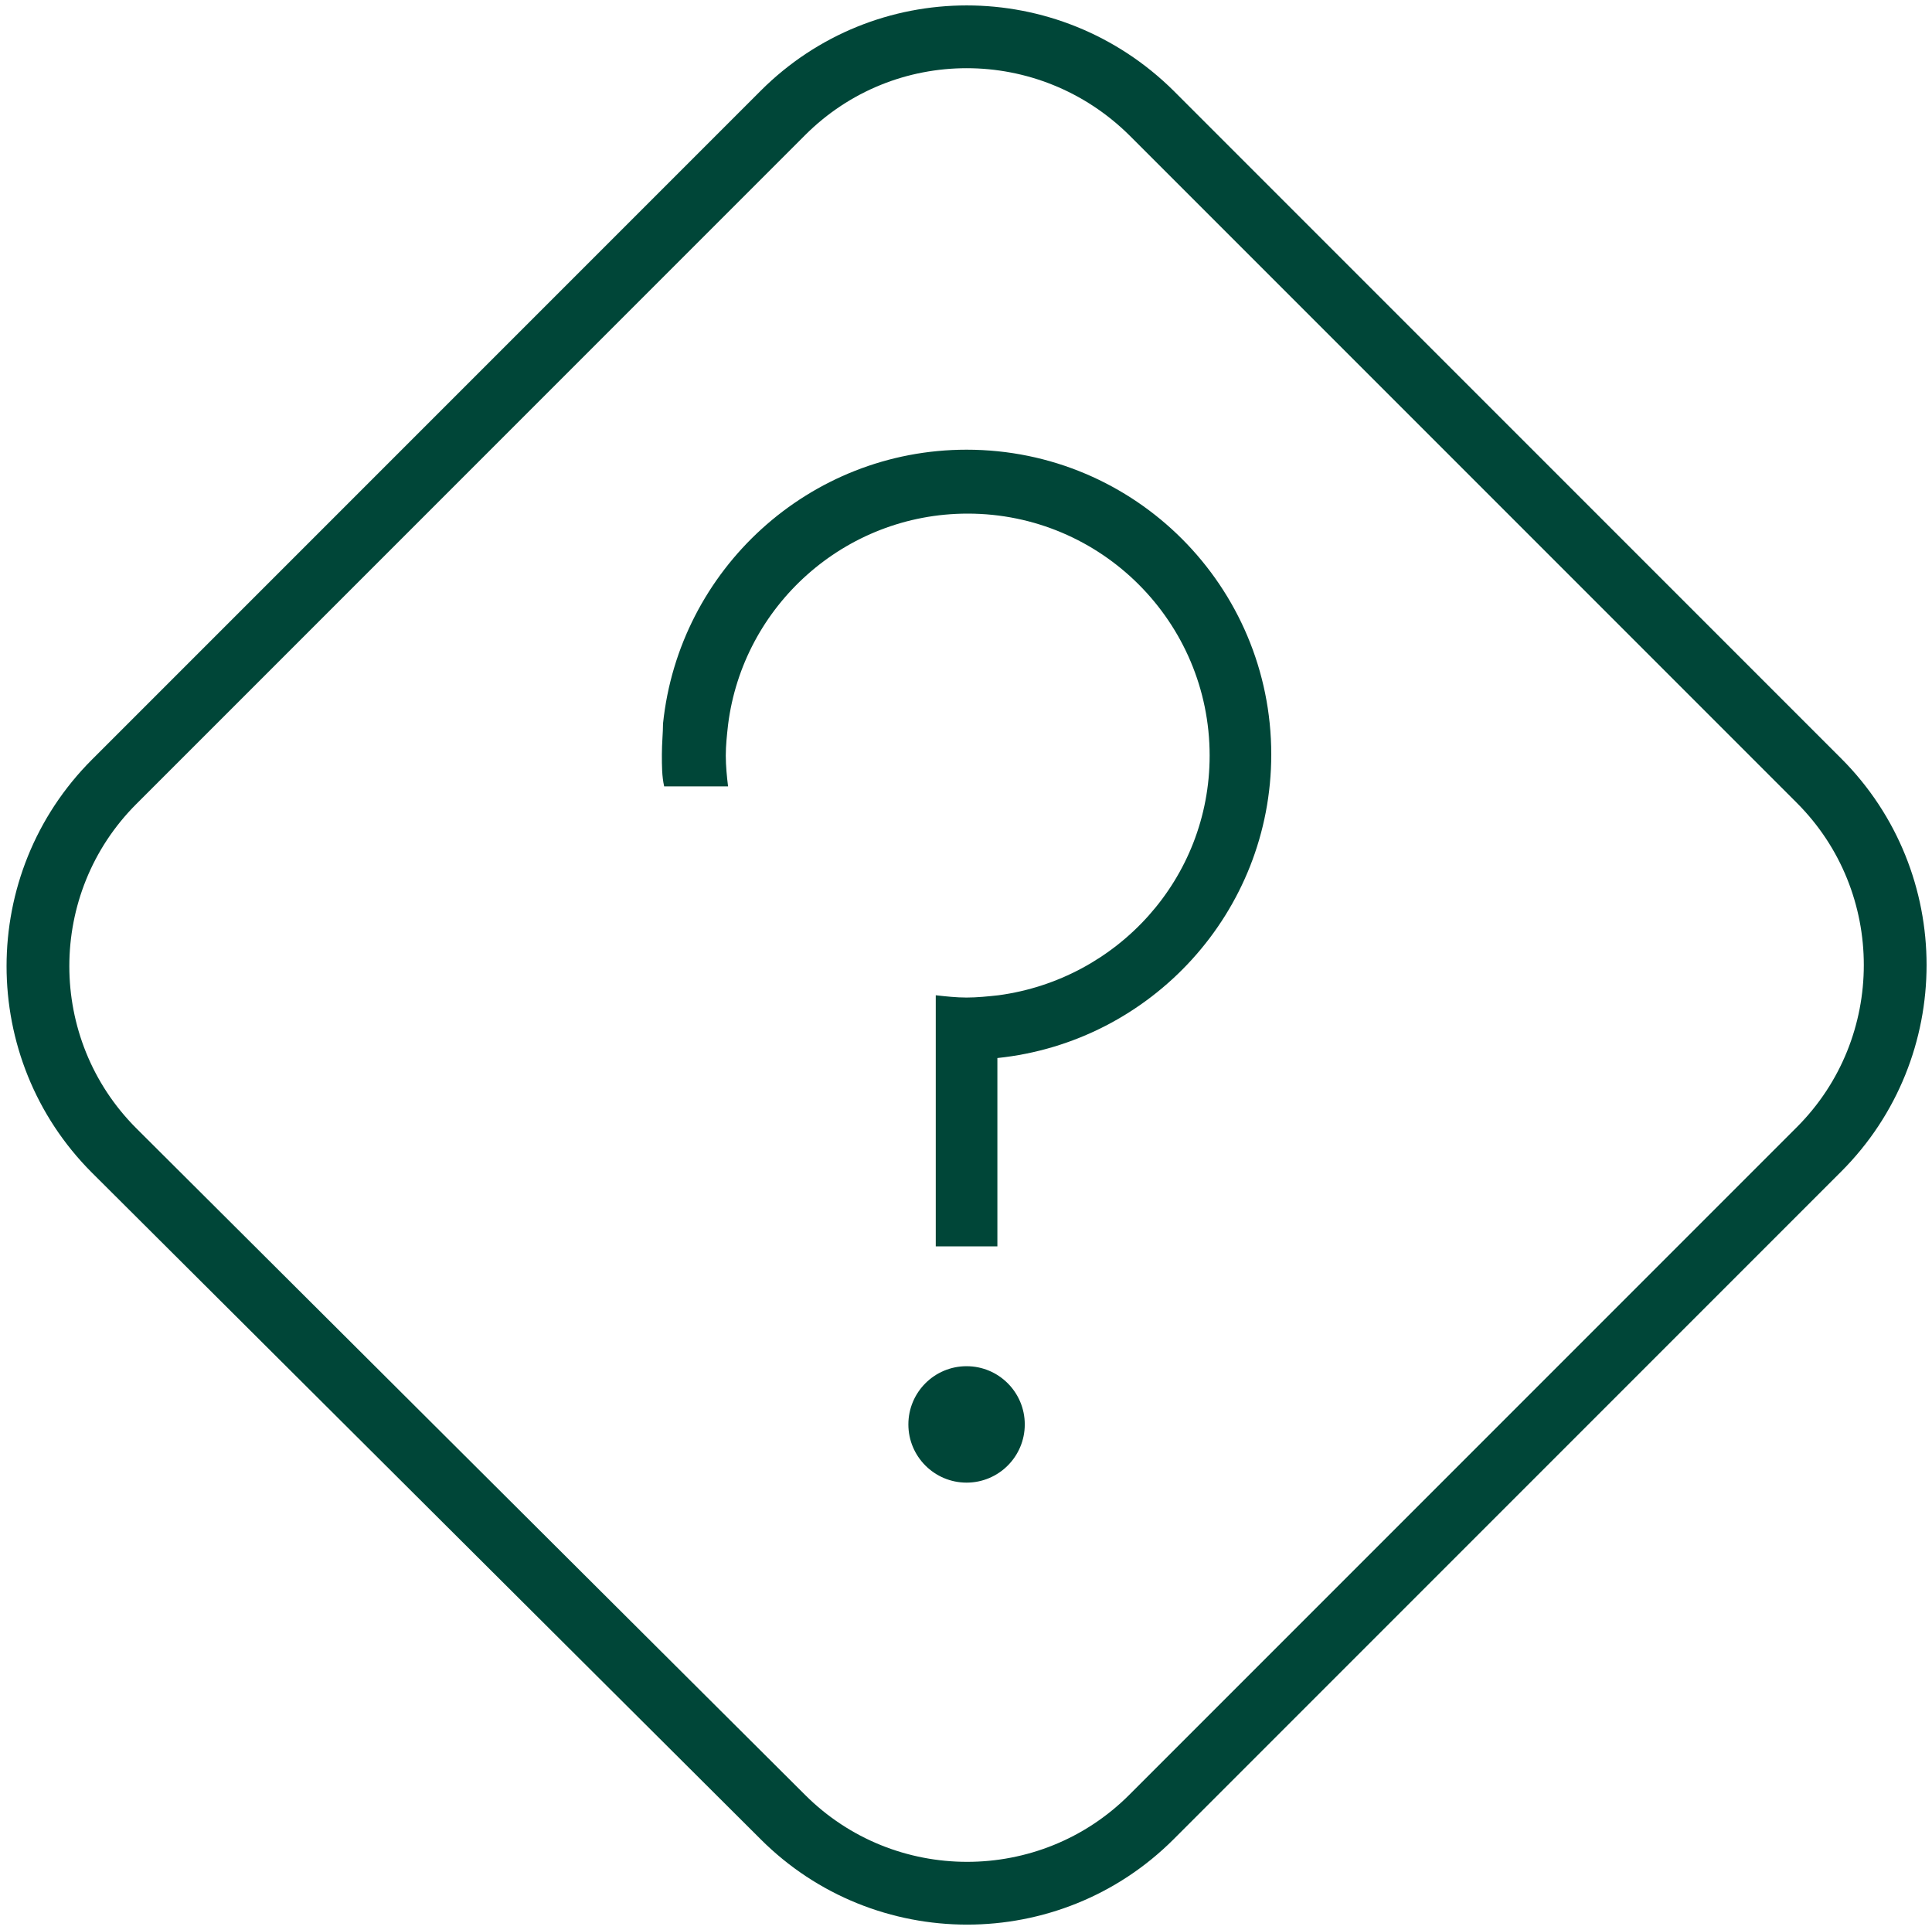 <svg xmlns="http://www.w3.org/2000/svg" xmlns:xlink="http://www.w3.org/1999/xlink" id="Iconos" x="0px" y="0px" viewBox="0 0 169.3 169.1" style="enable-background:new 0 0 169.3 169.1;" xml:space="preserve"> <style type="text/css"> .st0{fill:#004638;} .st1{fill:none;stroke:#004638;stroke-width:5.5;stroke-miterlimit:10;} </style> <g> <circle class="st0" cx="84.7" cy="124.8" r="5.1"></circle> <path class="st0" d="M111.4,66.1c0,13.8-10.5,25.2-24,26.6v16.5H82v-22c0.9,0.1,1.8,0.2,2.7,0.2s1.9-0.1,2.8-0.2 c10.4-1.4,18.5-10.2,18.5-21c0-11.7-9.5-21.2-21.2-21.2c-10.8,0-19.7,8.1-21,18.5c-0.1,0.9-0.2,1.8-0.2,2.7s0.1,1.9,0.2,2.7h-5.6 C58,68,58,67.1,58,66.1s0.1-1.9,0.1-2.7c1.4-13.5,12.8-24,26.6-24C99.5,39.4,111.4,51.4,111.4,66.1L111.4,66.1z"></path> </g> <path class="st1" d="M100.9,9.9l58.5,58.5c8.9,8.9,8.9,23.4,0,32.3l-58.5,58.5c-8.9,8.9-23.4,8.9-32.3,0L10,100.8 c-8.9-8.9-8.9-23.4,0-32.3L68.6,9.9C77.5,1,91.9,1,100.9,9.9z"></path> </svg>